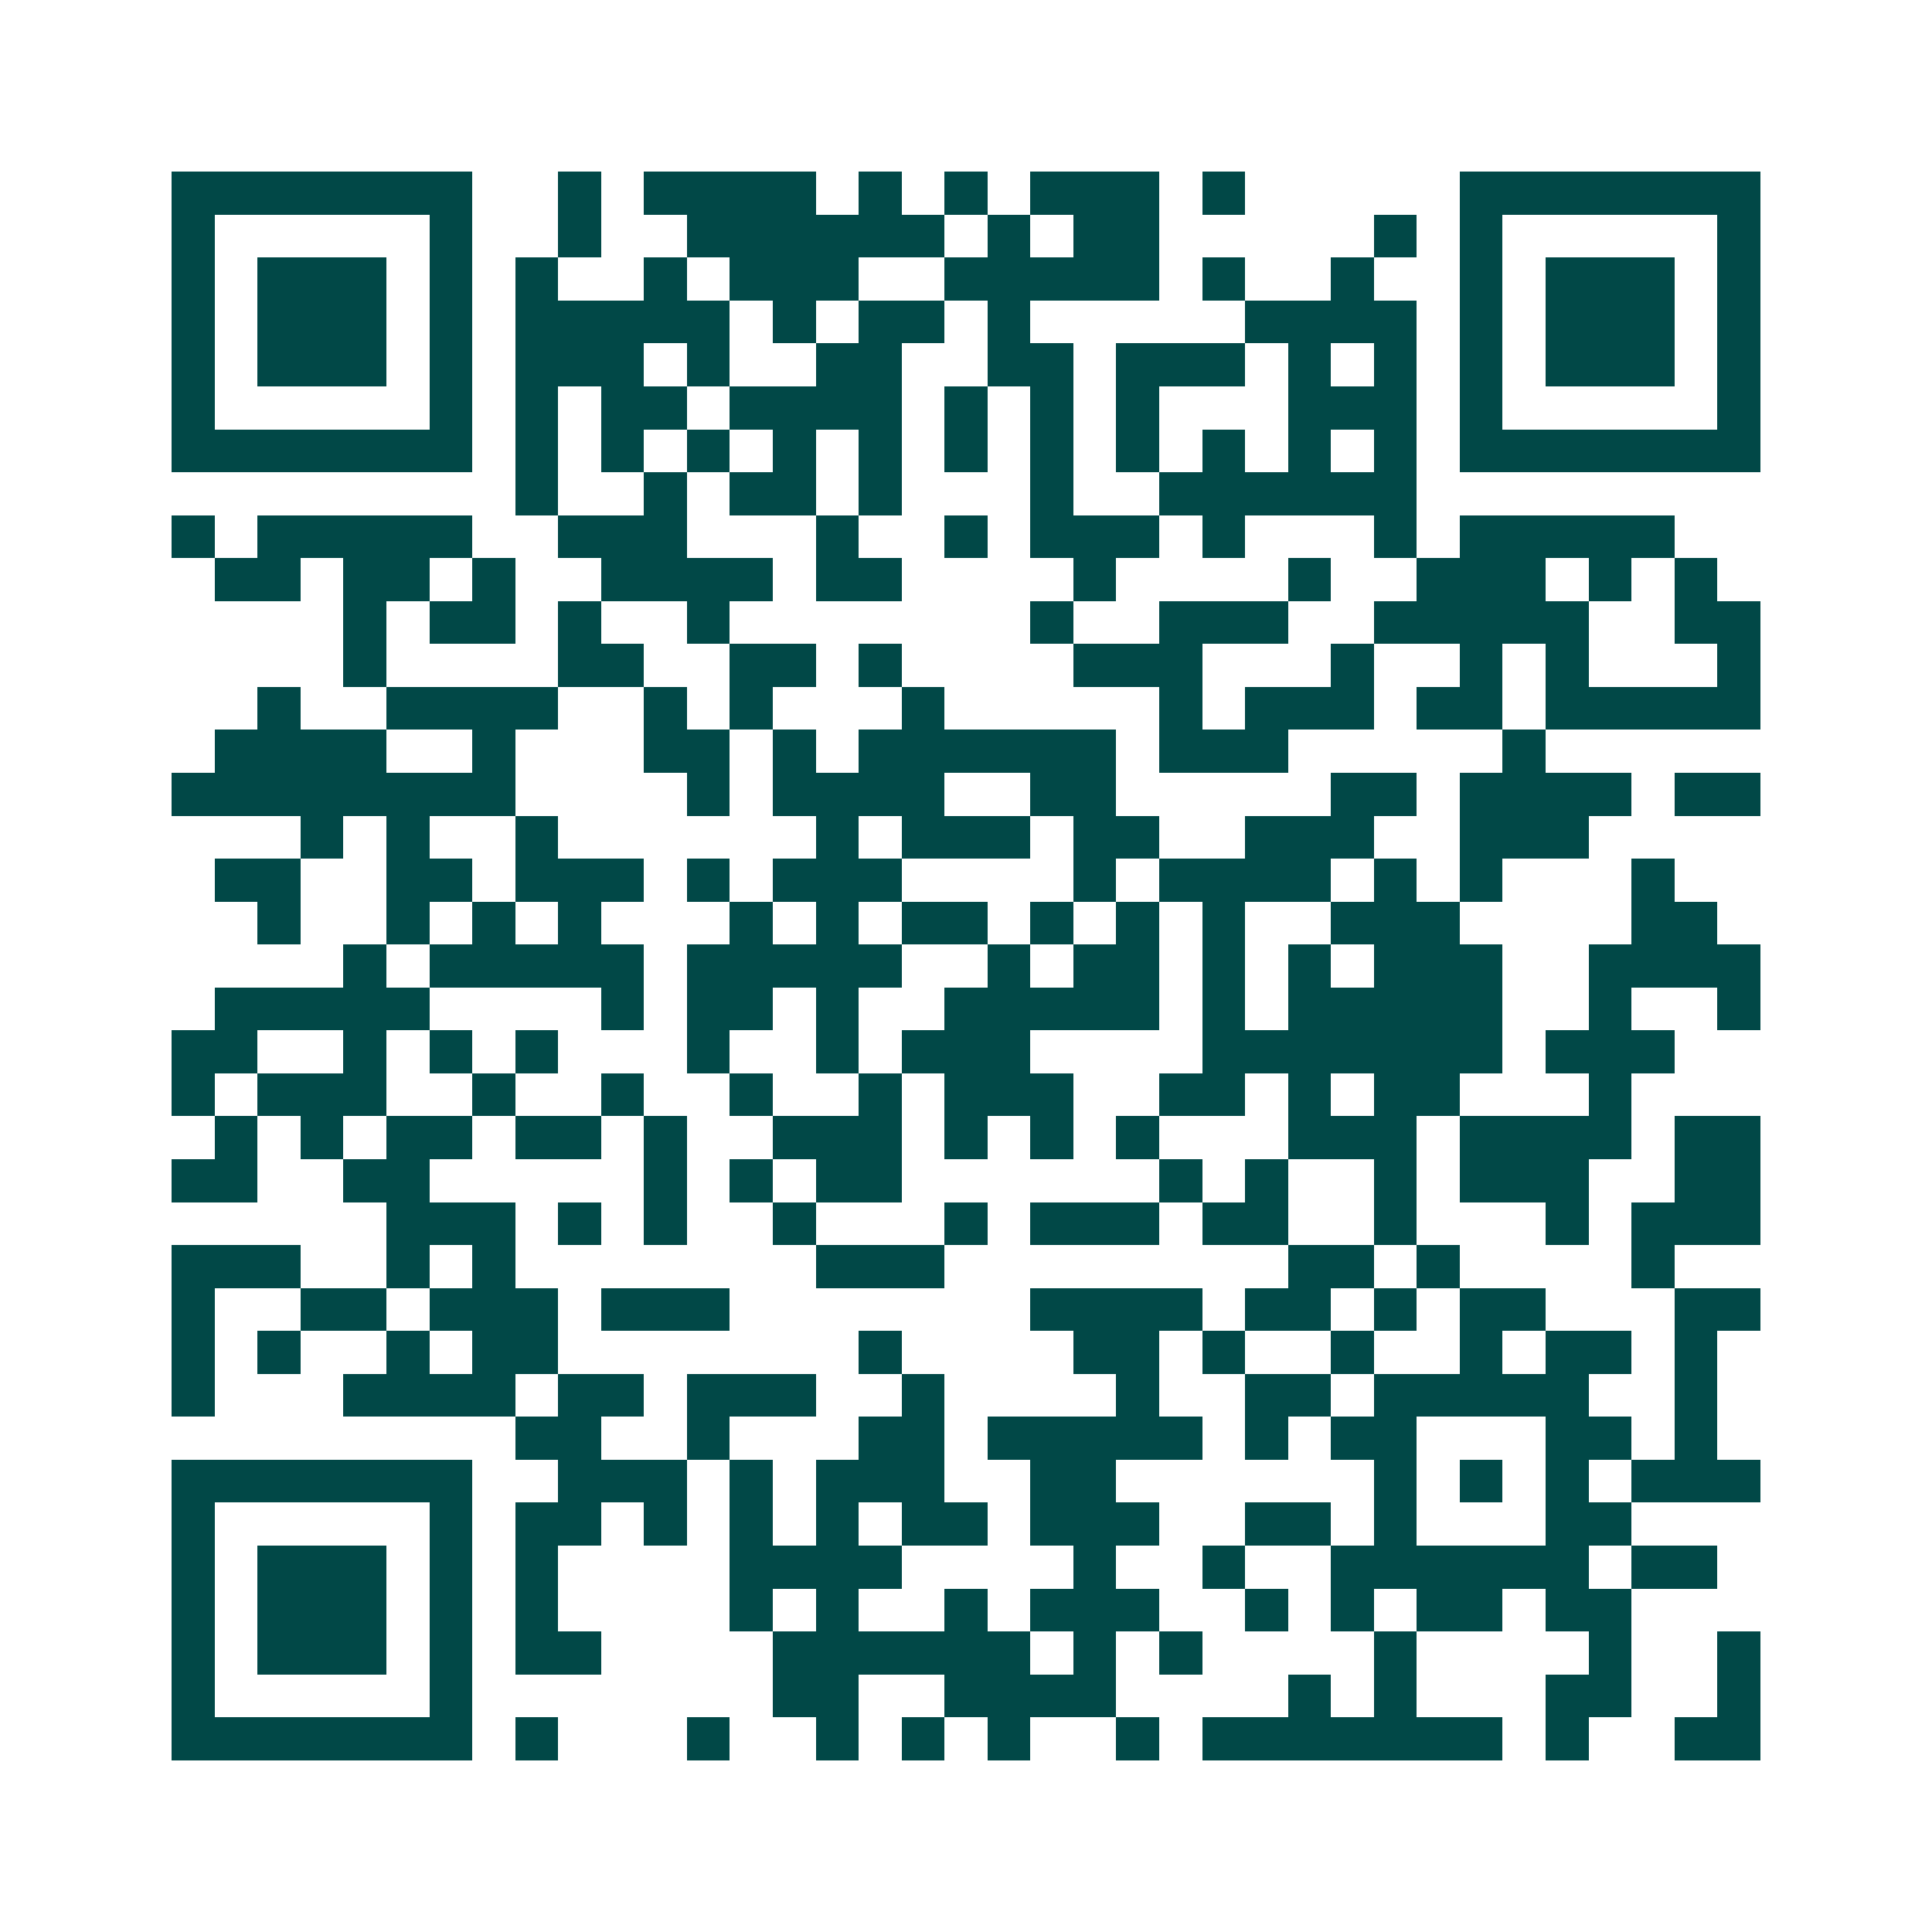 <svg xmlns="http://www.w3.org/2000/svg" width="200" height="200" viewBox="0 0 45 45" shape-rendering="crispEdges"><path fill="#ffffff" d="M0 0h45v45H0z"/><path stroke="#014847" d="M4 4.5h7m2 0h1m1 0h4m1 0h1m1 0h1m1 0h3m1 0h1m5 0h7M4 5.5h1m5 0h1m2 0h1m2 0h6m1 0h1m1 0h2m5 0h1m1 0h1m5 0h1M4 6.5h1m1 0h3m1 0h1m1 0h1m2 0h1m1 0h3m2 0h5m1 0h1m2 0h1m2 0h1m1 0h3m1 0h1M4 7.5h1m1 0h3m1 0h1m1 0h5m1 0h1m1 0h2m1 0h1m5 0h4m1 0h1m1 0h3m1 0h1M4 8.5h1m1 0h3m1 0h1m1 0h3m1 0h1m2 0h2m2 0h2m1 0h3m1 0h1m1 0h1m1 0h1m1 0h3m1 0h1M4 9.5h1m5 0h1m1 0h1m1 0h2m1 0h4m1 0h1m1 0h1m1 0h1m3 0h3m1 0h1m5 0h1M4 10.5h7m1 0h1m1 0h1m1 0h1m1 0h1m1 0h1m1 0h1m1 0h1m1 0h1m1 0h1m1 0h1m1 0h1m1 0h7M12 11.5h1m2 0h1m1 0h2m1 0h1m3 0h1m2 0h6M4 12.5h1m1 0h5m2 0h3m3 0h1m2 0h1m1 0h3m1 0h1m3 0h1m1 0h5M5 13.5h2m1 0h2m1 0h1m2 0h4m1 0h2m4 0h1m4 0h1m2 0h3m1 0h1m1 0h1M8 14.5h1m1 0h2m1 0h1m2 0h1m7 0h1m2 0h3m2 0h5m2 0h2M8 15.5h1m4 0h2m2 0h2m1 0h1m4 0h3m3 0h1m2 0h1m1 0h1m3 0h1M6 16.5h1m2 0h4m2 0h1m1 0h1m3 0h1m5 0h1m1 0h3m1 0h2m1 0h5M5 17.5h4m2 0h1m3 0h2m1 0h1m1 0h6m1 0h3m5 0h1M4 18.5h8m4 0h1m1 0h4m2 0h2m5 0h2m1 0h4m1 0h2M7 19.5h1m1 0h1m2 0h1m6 0h1m1 0h3m1 0h2m2 0h3m2 0h3M5 20.5h2m2 0h2m1 0h3m1 0h1m1 0h3m4 0h1m1 0h4m1 0h1m1 0h1m3 0h1M6 21.5h1m2 0h1m1 0h1m1 0h1m3 0h1m1 0h1m1 0h2m1 0h1m1 0h1m1 0h1m2 0h3m4 0h2M8 22.5h1m1 0h5m1 0h5m2 0h1m1 0h2m1 0h1m1 0h1m1 0h3m2 0h4M5 23.5h5m4 0h1m1 0h2m1 0h1m2 0h5m1 0h1m1 0h5m2 0h1m2 0h1M4 24.5h2m2 0h1m1 0h1m1 0h1m3 0h1m2 0h1m1 0h3m4 0h7m1 0h3M4 25.5h1m1 0h3m2 0h1m2 0h1m2 0h1m2 0h1m1 0h3m2 0h2m1 0h1m1 0h2m3 0h1M5 26.5h1m1 0h1m1 0h2m1 0h2m1 0h1m2 0h3m1 0h1m1 0h1m1 0h1m3 0h3m1 0h4m1 0h2M4 27.5h2m2 0h2m5 0h1m1 0h1m1 0h2m6 0h1m1 0h1m2 0h1m1 0h3m2 0h2M9 28.5h3m1 0h1m1 0h1m2 0h1m3 0h1m1 0h3m1 0h2m2 0h1m3 0h1m1 0h3M4 29.5h3m2 0h1m1 0h1m7 0h3m8 0h2m1 0h1m4 0h1M4 30.5h1m2 0h2m1 0h3m1 0h3m7 0h4m1 0h2m1 0h1m1 0h2m3 0h2M4 31.5h1m1 0h1m2 0h1m1 0h2m7 0h1m4 0h2m1 0h1m2 0h1m2 0h1m1 0h2m1 0h1M4 32.5h1m3 0h4m1 0h2m1 0h3m2 0h1m4 0h1m2 0h2m1 0h5m2 0h1M12 33.5h2m2 0h1m3 0h2m1 0h5m1 0h1m1 0h2m3 0h2m1 0h1M4 34.5h7m2 0h3m1 0h1m1 0h3m2 0h2m6 0h1m1 0h1m1 0h1m1 0h3M4 35.5h1m5 0h1m1 0h2m1 0h1m1 0h1m1 0h1m1 0h2m1 0h3m2 0h2m1 0h1m3 0h2M4 36.5h1m1 0h3m1 0h1m1 0h1m4 0h4m4 0h1m2 0h1m2 0h6m1 0h2M4 37.5h1m1 0h3m1 0h1m1 0h1m4 0h1m1 0h1m2 0h1m1 0h3m2 0h1m1 0h1m1 0h2m1 0h2M4 38.5h1m1 0h3m1 0h1m1 0h2m4 0h6m1 0h1m1 0h1m4 0h1m4 0h1m2 0h1M4 39.5h1m5 0h1m7 0h2m2 0h4m4 0h1m1 0h1m3 0h2m2 0h1M4 40.5h7m1 0h1m3 0h1m2 0h1m1 0h1m1 0h1m2 0h1m1 0h7m1 0h1m2 0h2"/></svg>
